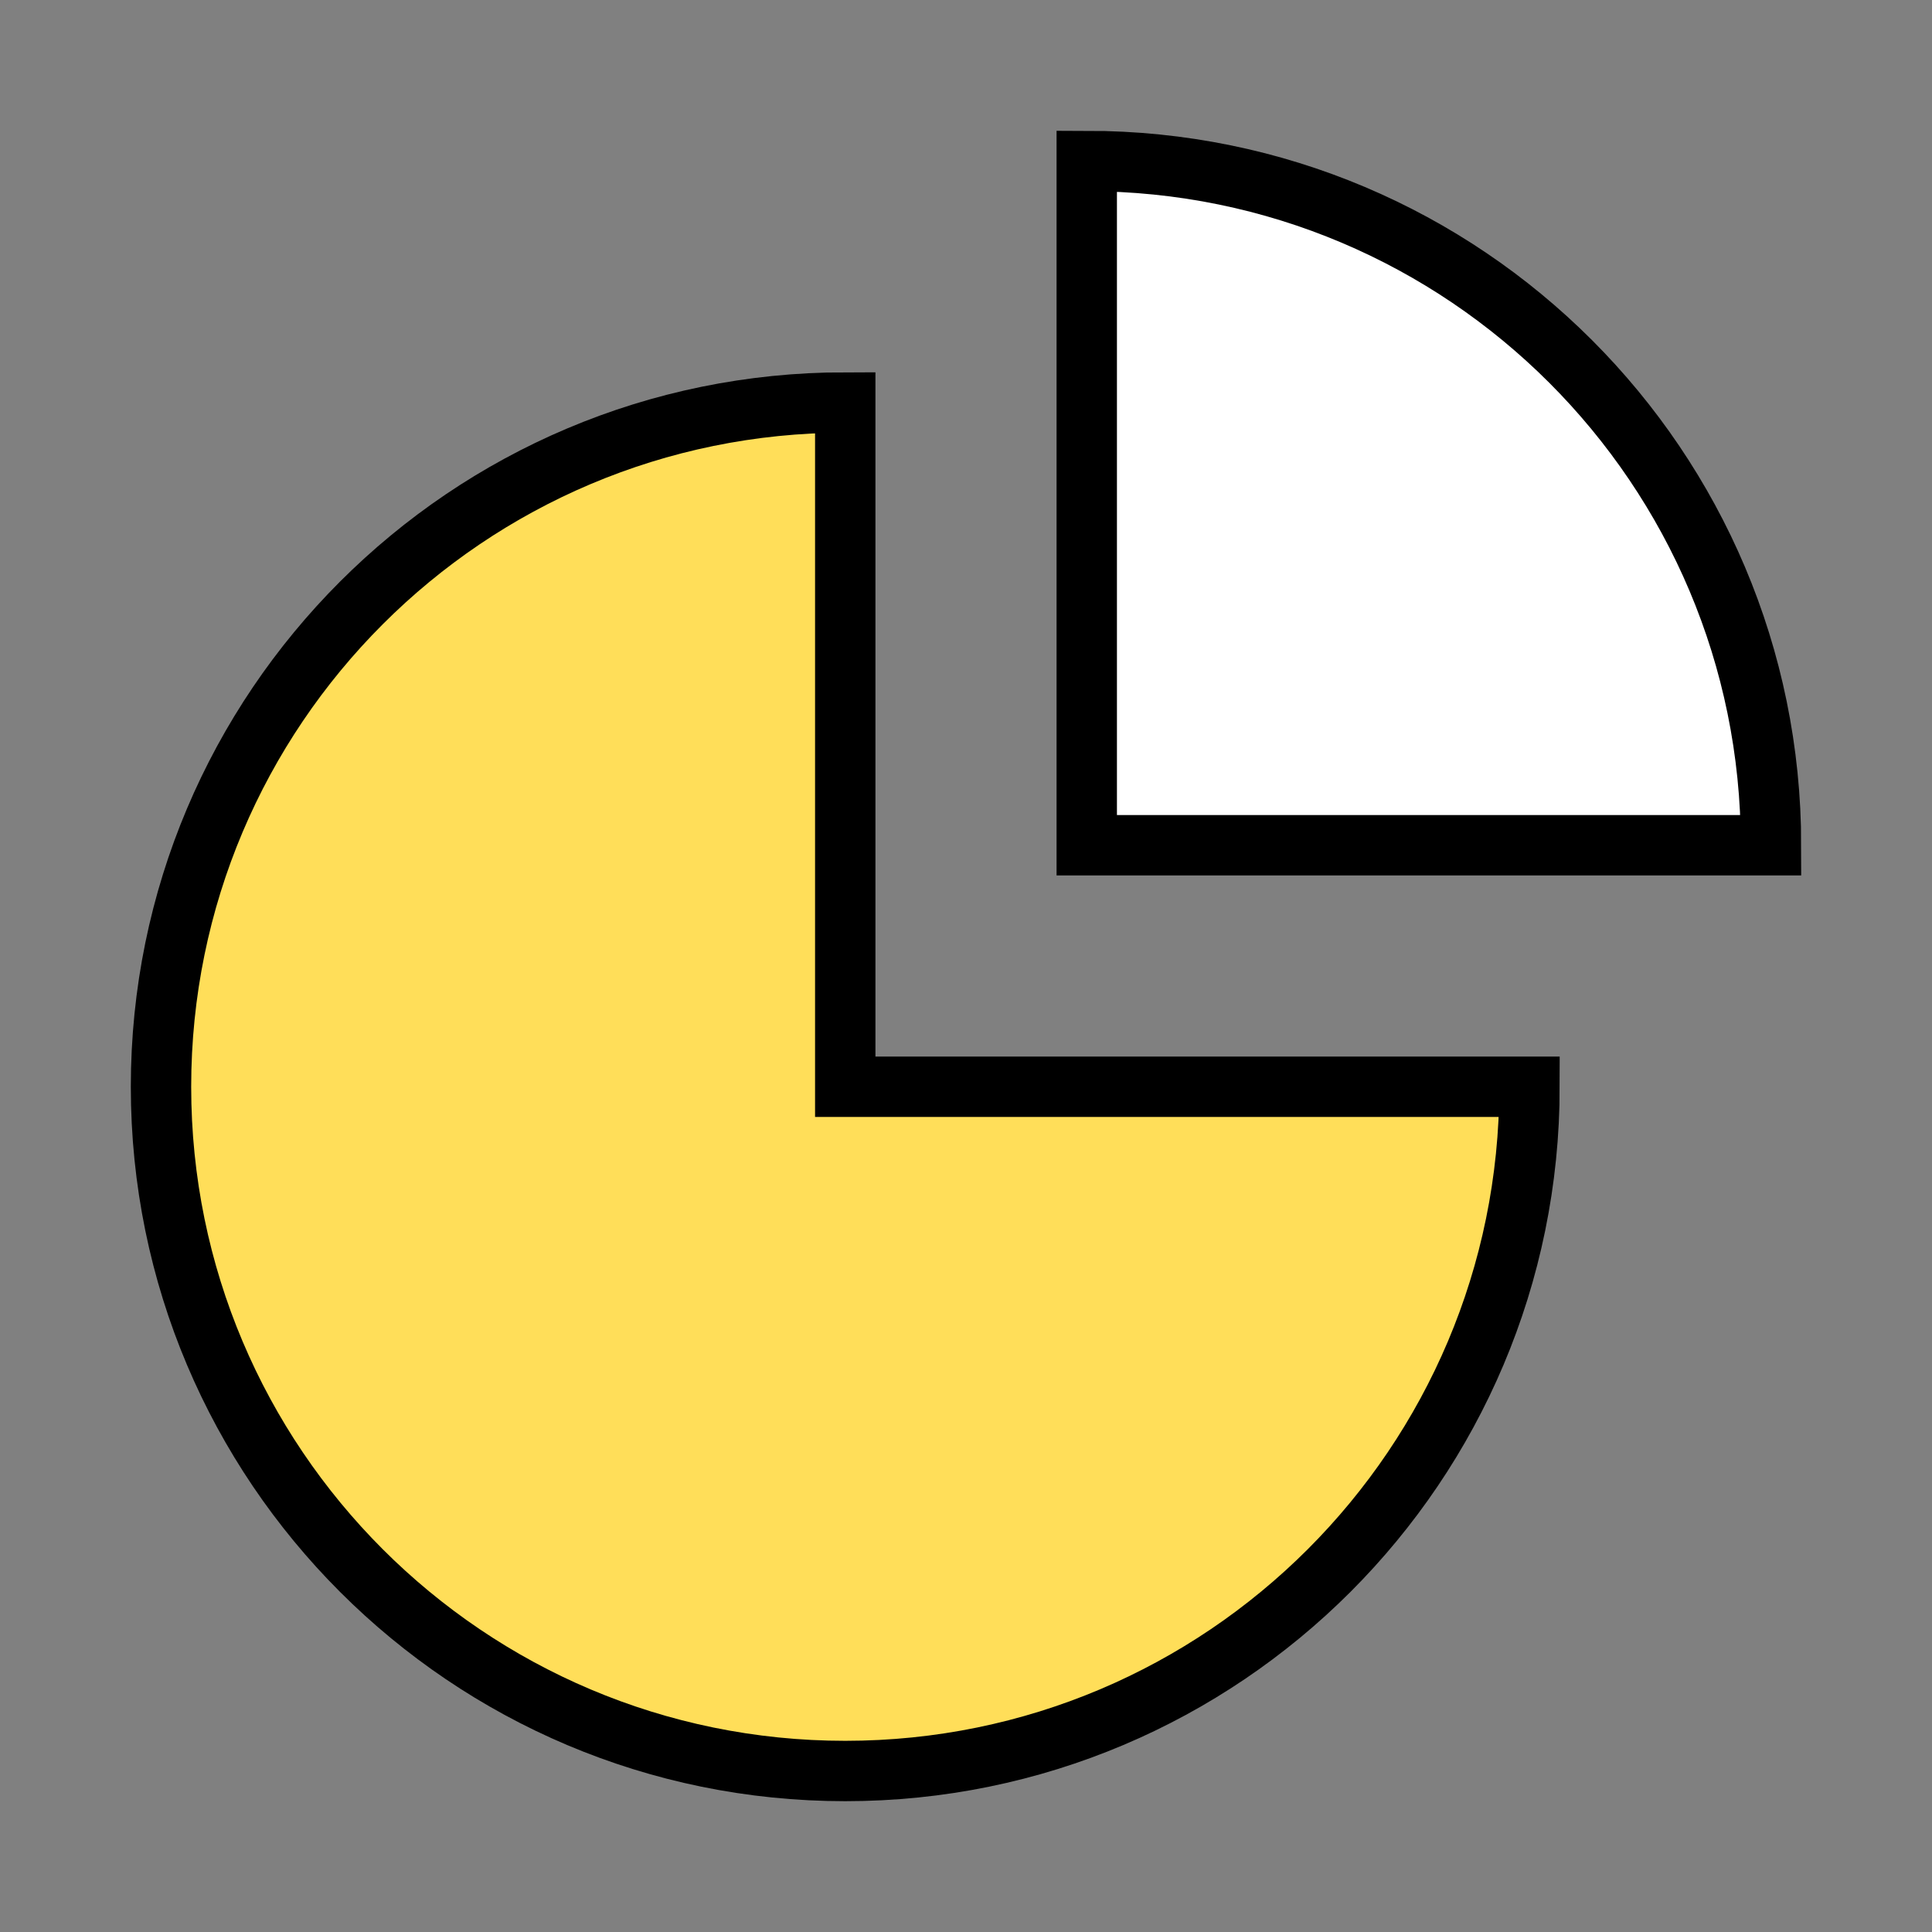 <svg width="48" height="48" viewBox="0 0 48 48" fill="none" xmlns="http://www.w3.org/2000/svg">
<rect x="0" y="0" width="48" height="48" fill="#808080" stroke="none"/>
<path d="M44 21C44 11.611 36.389 4 27 4V21H44Z" fill="white"/>
<path d="M21 44C30.389 44 38 36.389 38 27H21V10C11.611 10 4 17.611 4 27C4 36.389 11.611 44 21 44Z" fill="#FFDE59"/>
<path d="M44 21C44 11.611 36.389 4 27 4V21H44Z" stroke="black" stroke-width="1.5"/>
<path d="M21 44C30.389 44 38 36.389 38 27H21V10C11.611 10 4 17.611 4 27C4 36.389 11.611 44 21 44Z" stroke="black" stroke-width="1.5"/>
</svg>
